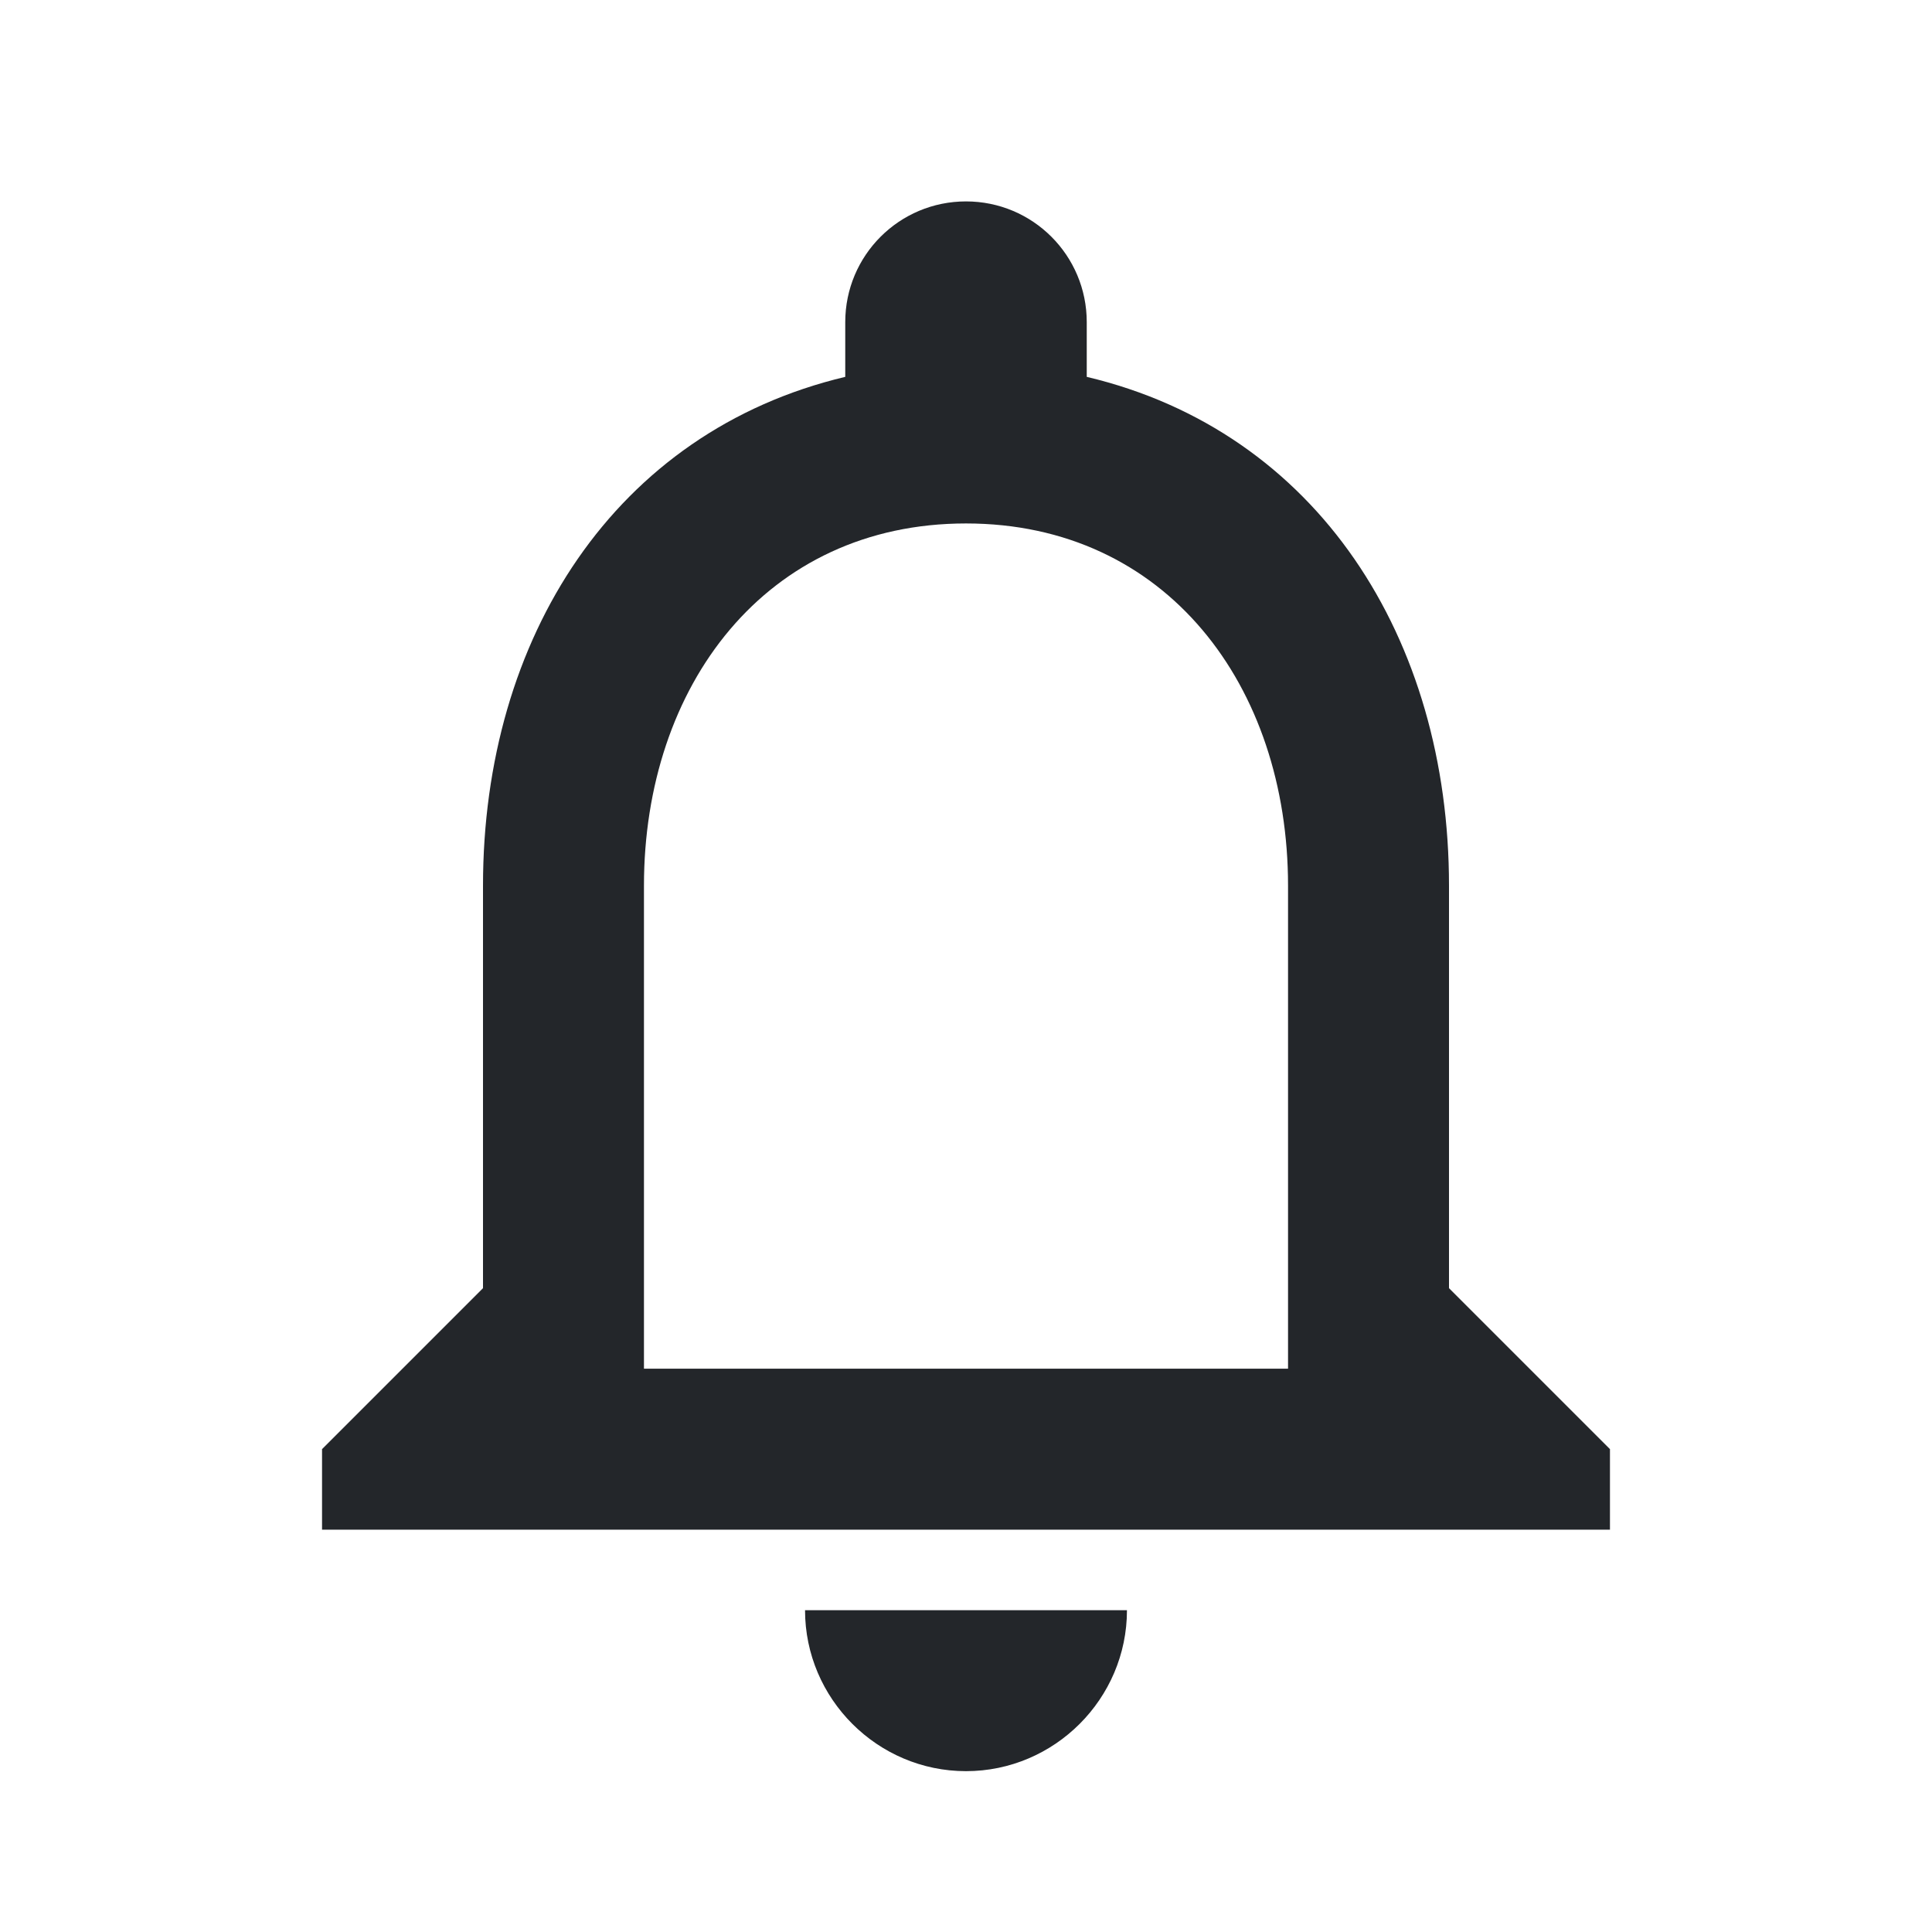 <svg
    width="16"
    height="16"
    viewBox="0 0 16 16"
    fill="none"
    xmlns="http://www.w3.org/2000/svg"
  >
  <g clipPath="url(#clip0_1392_11258)">
    <path
      d="M8 14.668C8.733 14.668 9.333 14.068 9.333 13.335H6.667C6.667 14.068 7.267 14.668 8 14.668ZM12 10.668V7.335C12 5.288 10.913 3.575 9 3.121V2.668C9 2.115 8.553 1.668 8 1.668C7.447 1.668 7 2.115 7 2.668V3.121C5.093 3.575 4 5.281 4 7.335V10.668L2.667 12.001V12.668H13.333V12.001L12 10.668ZM10.667 11.335H5.333V7.335C5.333 5.681 6.34 4.335 8 4.335C9.66 4.335 10.667 5.681 10.667 7.335V11.335Z"
      fill="#23262A"
    />
  </g>
  <defs>
    <clipPath id="clip0_1392_11258">
      <rect width="16" height="16" fill="white" />
    </clipPath>
  </defs>
</svg>
